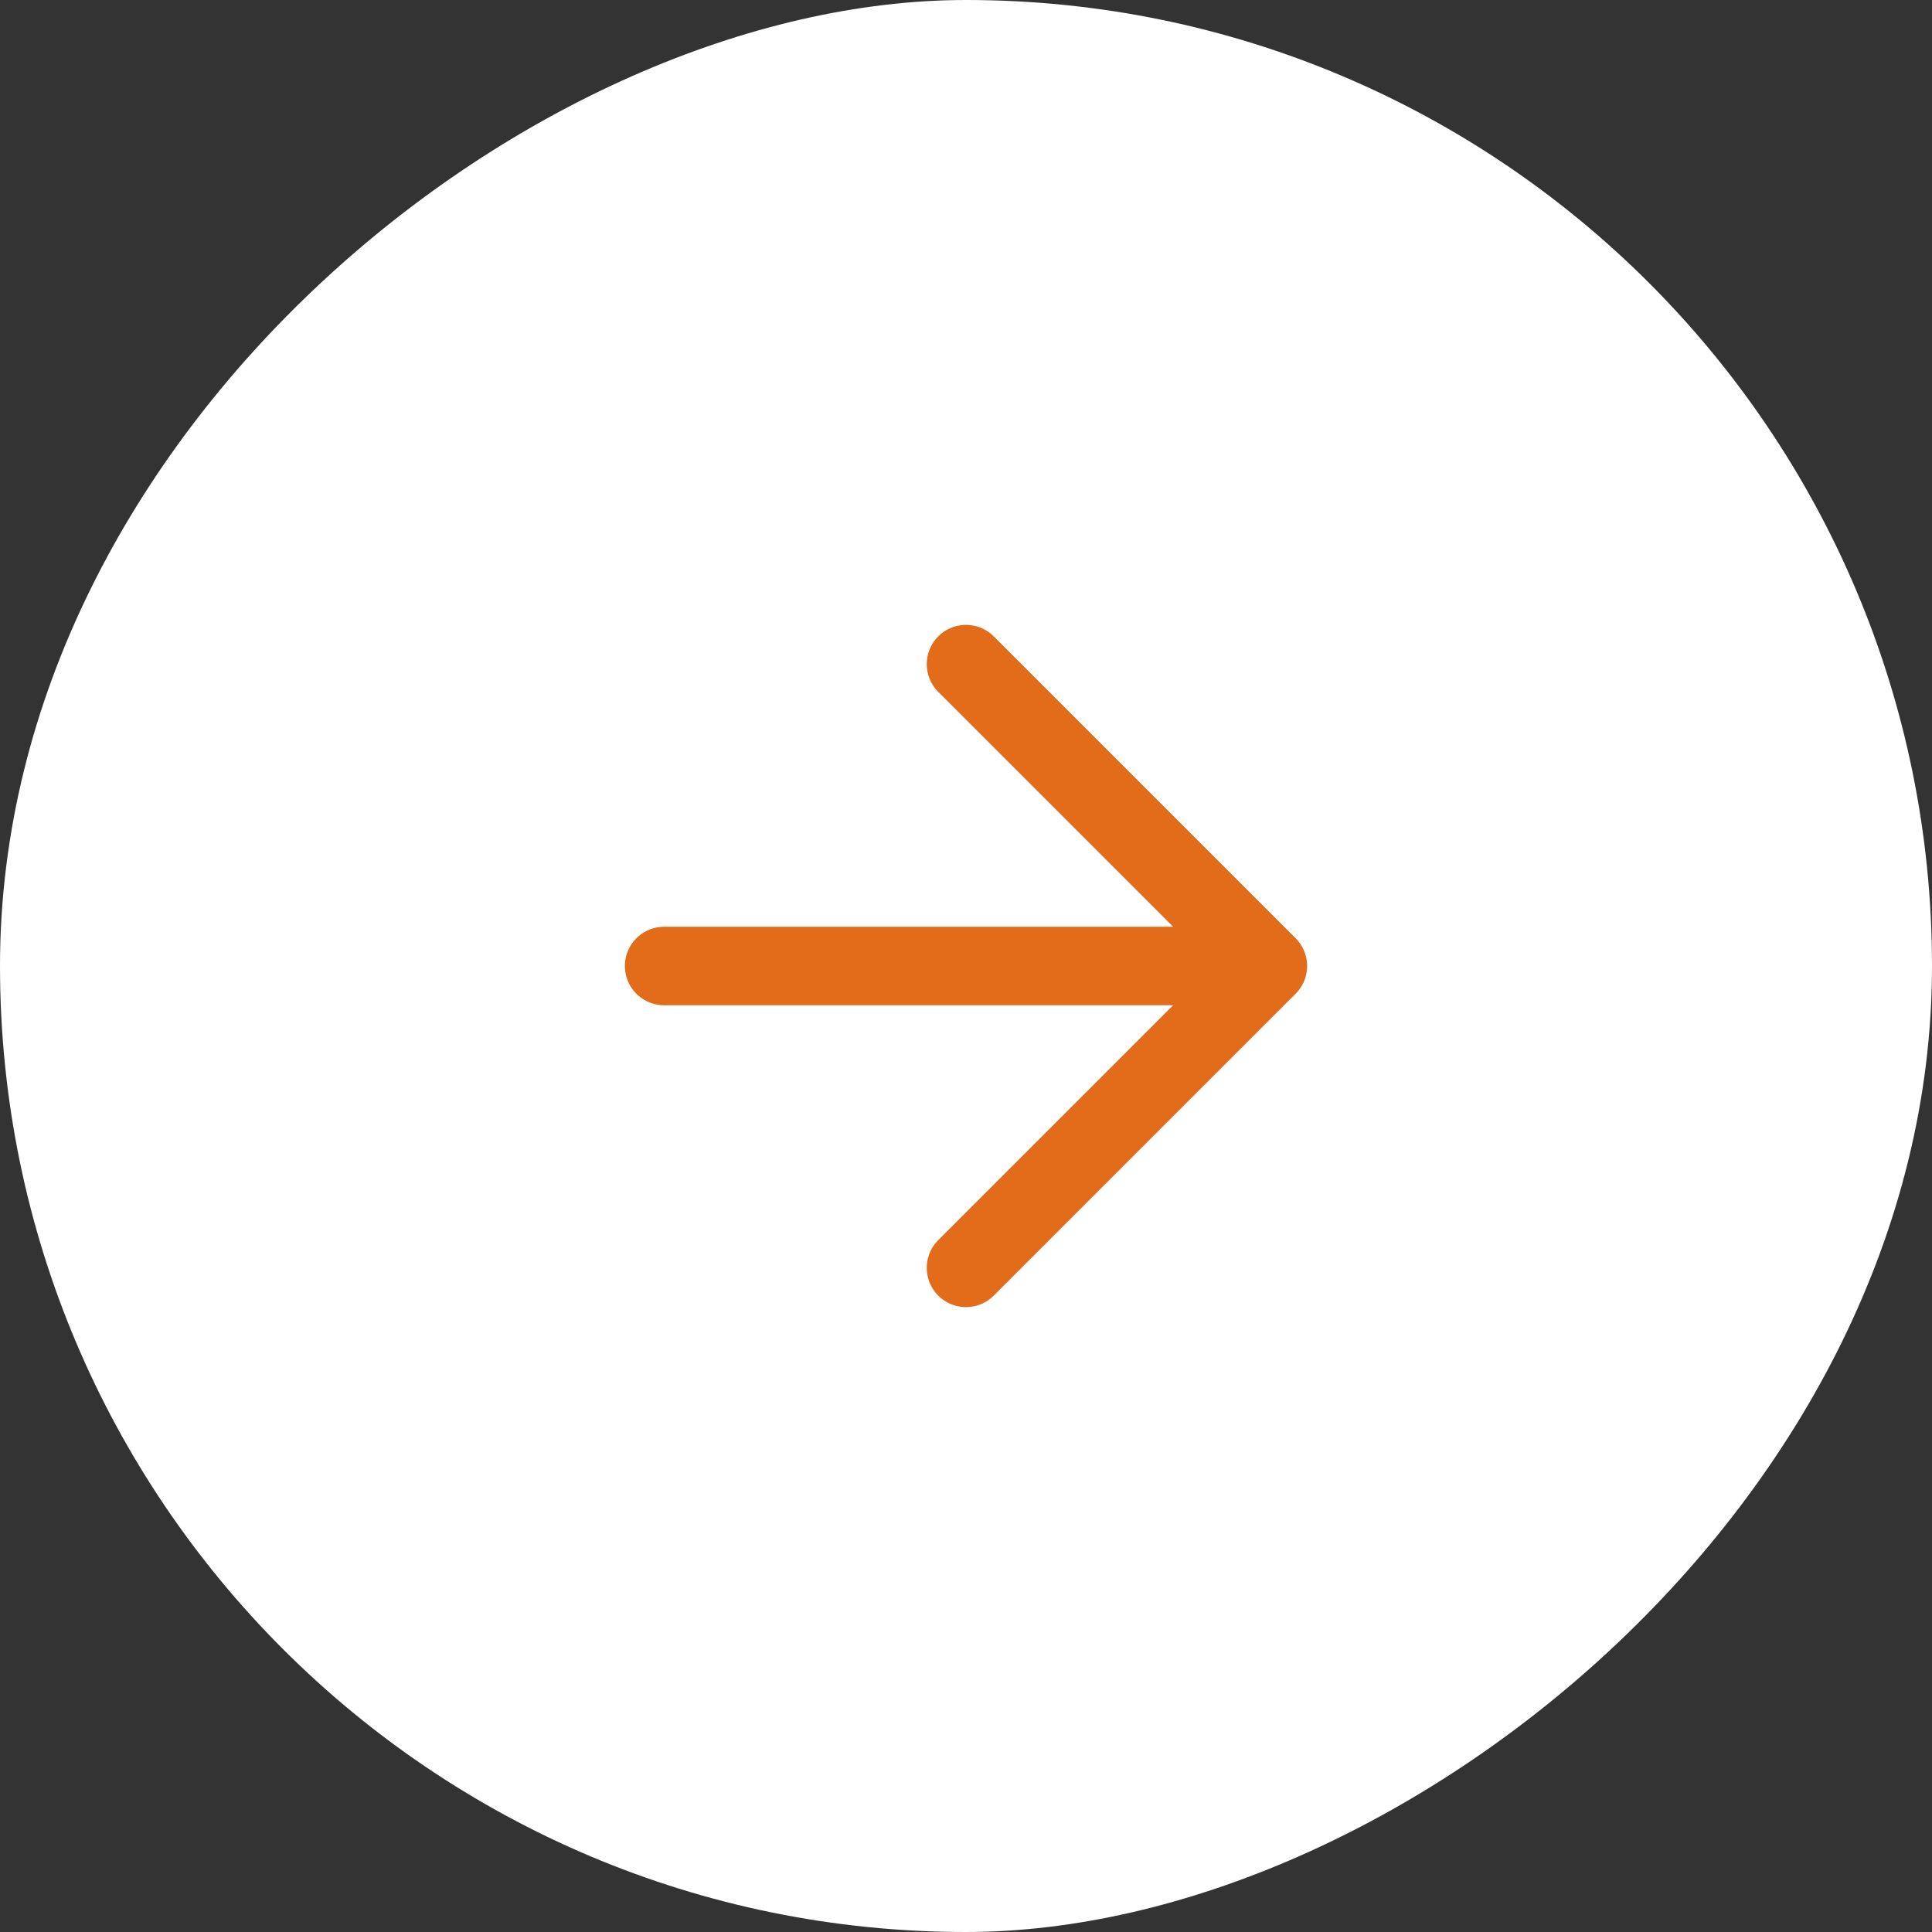 <?xml version="1.0" encoding="UTF-8"?> <svg xmlns="http://www.w3.org/2000/svg" width="32" height="32" viewBox="0 0 32 32" fill="none"><rect x="0" y="0" width="32" height="32" fill="#333333" stroke="none"/><rect x="32" width="32" height="32" rx="16" transform="rotate(90 32 0)" fill="white"></rect><path d="M16 11L21 16M21 16L16 21M21 16H11" stroke="#E26C1A" stroke-width="1.3" stroke-linecap="round" stroke-linejoin="round"></path></svg> 